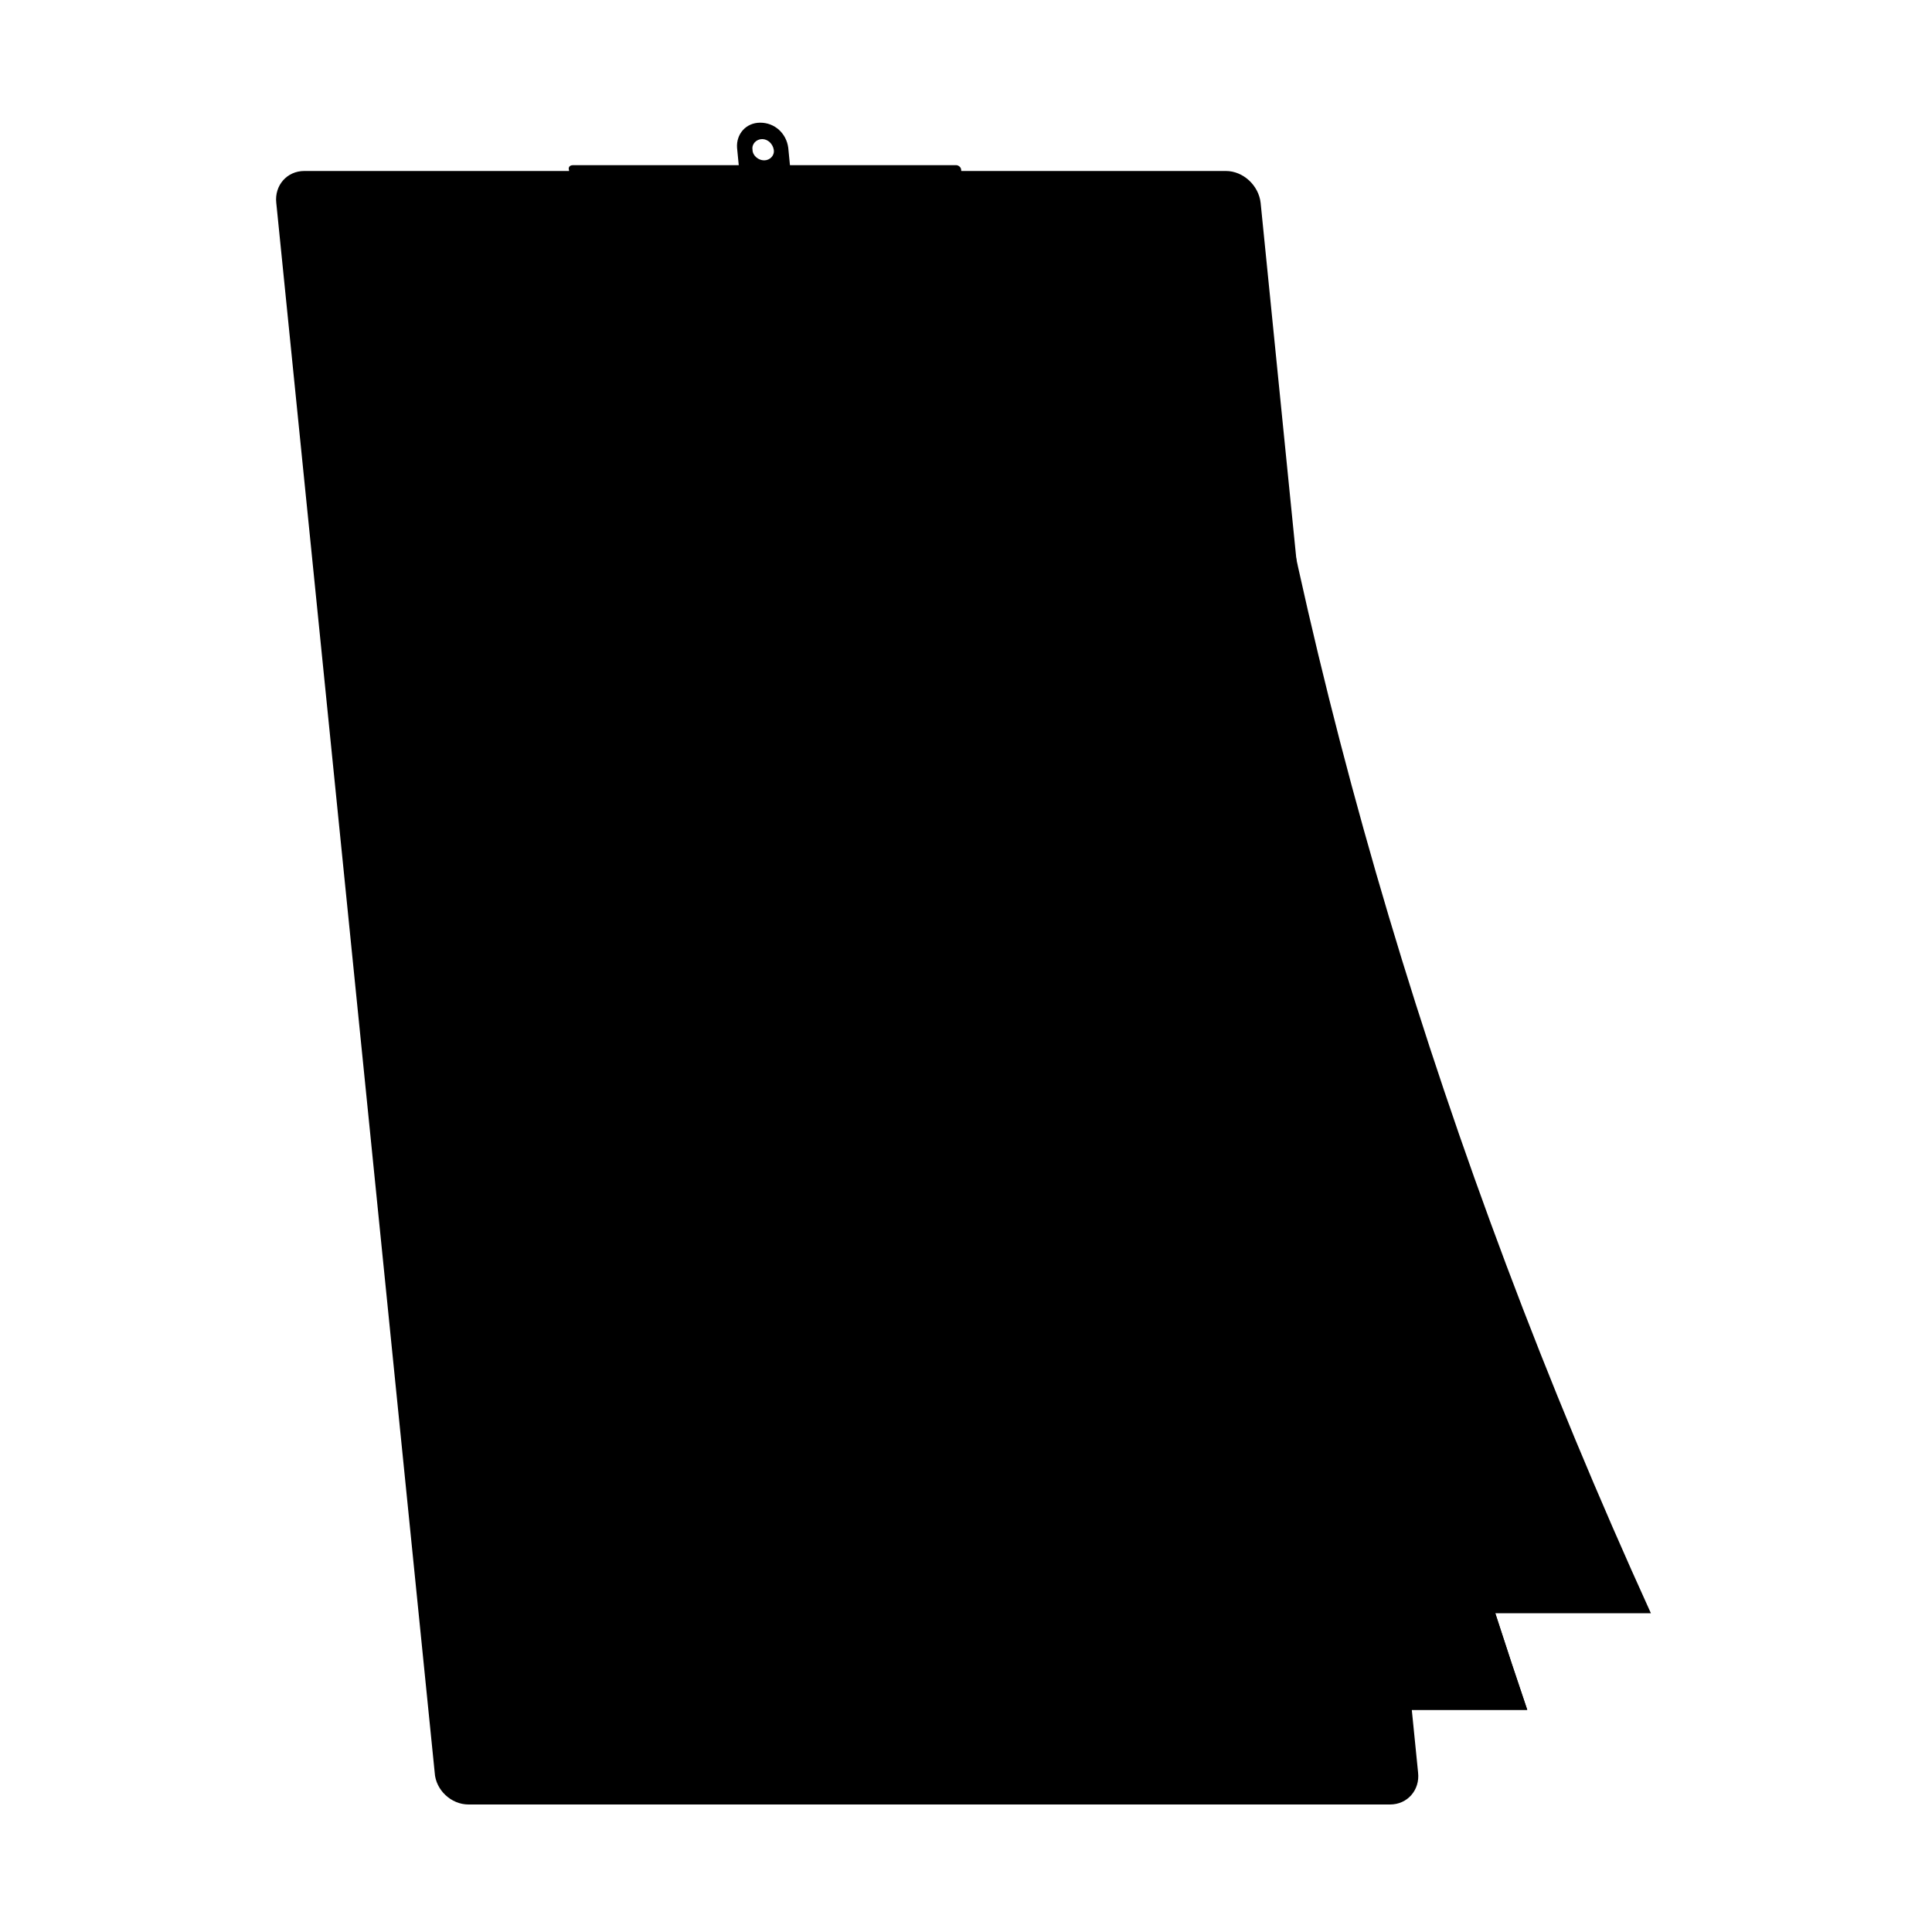 <?xml version="1.0" encoding="utf-8"?>
<!-- Generator: Adobe Illustrator 27.7.0, SVG Export Plug-In . SVG Version: 6.00 Build 0)  -->
<svg version="1.1" id="Layer_1" xmlns="http://www.w3.org/2000/svg" xmlns:xlink="http://www.w3.org/1999/xlink" x="0px" y="0px"
	 viewBox="0 0 200 200" style="enable-background:new 0 0 200 200;" xml:space="preserve">
<style type="text/css">
	.st0{fill:#525252;}
	.st1{fill:#273339;}
	.st2{fill:none;stroke:#FFFFFF;stroke-width:2;stroke-linecap:round;stroke-linejoin:round;stroke-miterlimit:10;}
	.st3{fill:#5274B9;}
	.st4{fill:#FFFFFF;}
	.st5{fill:#010101;}
	.st6{opacity:0.2;enable-background:new    ;}
	.st7{opacity:0.1;}
	.st8{opacity:0.2;}
</style>
<g id="Sheet">
	<g>
		<path className="st0" d="M48.5,186.8h95.4c1.8,0,3.1-1.5,2.9-3.3L130.5,21c-0.2-1.8-1.8-3.3-3.6-3.3H31.5c-1.8,0-3.1,1.5-2.9,3.3
			l16.4,162.5C45.1,185.3,46.7,186.8,48.5,186.8z"/>
		<path className="st1" d="M62.8,30h35.3c1.5,0,2.5-1.2,2.4-2.6l-1-9.8c0-0.3-0.3-0.5-0.5-0.5H59.3c-0.3,0-0.5,0.2-0.4,0.5l1,9.8
			C60,28.8,61.3,30,62.8,30z"/>
		<path className="st1" d="M76.3,15.3l0.4,4.1H82l-0.4-4.1c-0.2-1.5-1.4-2.6-2.9-2.6C77.2,12.7,76.2,13.9,76.3,15.3z M77.9,15.5
			c-0.1-0.6,0.4-1.1,1-1.1c0.6,0,1.1,0.5,1.2,1.1c0.1,0.6-0.4,1.1-1,1.1S77.9,16.1,77.9,15.5z"/>
		<path className="st2" d="M62.5,20l0.7,7h14.3c-0.1-1.4,1-2.5,2.4-2.5s2.7,1.1,2.9,2.5H97l-0.7-7H62.5z"/>
		<path className="st3" d="M65.2,20c-0.1-0.6-0.5-0.8-0.5-0.8h29.5c0,0,0.4,0.2,0.5,0.8c0.1,0.6-0.3,0.8-0.3,0.8H64.9
			C64.9,20.8,65.2,20.6,65.2,20z"/>
		<g>
			<g>
				<polygon className="st4" points="48.1,181.8 142.8,181.8 126.7,22.7 32.1,22.7 				"/>
			</g>
			<g>
				<path className="st1" d="M39.6,39.4h82.9c0.2,0,0.3-0.1,0.3-0.3c0-0.2-0.1-0.3-0.3-0.3H39.6c-0.2,0-0.3,0.1-0.3,0.3
					C39.3,39.3,39.5,39.4,39.6,39.4z"/>
			</g>
			<g>
				<g>
					<g>
						<path className="st3" d="M111.7,31.9c0.2,2.5,2.4,4.5,4.9,4.5s4.3-2,4-4.5c-0.2-2.5-2.4-4.5-4.9-4.5
							C113.3,27.4,111.5,29.5,111.7,31.9z"/>
					</g>
					<g>
						<path className="st1" d="M118.8,31.3c0,0,2.4,3.2,1.7,4.1s-7.4-4.5-9-6.4c-1.6-1.9,0.3-1.1,0.3-1.1s-0.7,0.1-0.3,0.6
							c0.8,1.2,7.1,5.4,7.8,5.2C119.8,33.5,118.8,31.3,118.8,31.3z"/>
					</g>
				</g>
				<g>
					<g>
						<path className="st1" d="M39.8,30.4h8.5c0.3,0,0.6-0.2,0.6-0.6s-0.2-0.6-0.6-0.6h-8.5c-0.3,0-0.6,0.2-0.6,0.6
							C39.2,30.1,39.5,30.4,39.8,30.4z"/>
					</g>
					<g>
						<path className="st1" d="M40,33h5.5c0.3,0,0.6-0.2,0.6-0.6s-0.2-0.6-0.6-0.6H40c-0.3,0-0.6,0.2-0.6,0.6S39.7,33,40,33z"/>
					</g>
					<g>
						<path className="st1" d="M40.3,35.7h14.4c0.3,0,0.6-0.2,0.6-0.6s-0.2-0.6-0.6-0.6H40.3c-0.3,0-0.6,0.2-0.6,0.6S40,35.7,40.3,35.7z
							"/>
					</g>
				</g>
			</g>
			<g>
				<path className="st5" d="M98.8,48.7c-0.8,0-1.5-0.3-2-0.8l0.5-0.6c0.4,0.4,0.9,0.6,1.3,0.6c1,0,1.6-0.7,1.5-1.7
					c-0.1-1-0.9-1.7-1.9-1.7c-0.5,0-0.9,0.2-1.2,0.6l-0.6-0.5c0.4-0.5,1-0.8,1.8-0.8c1.5,0,2.7,1,2.8,2.4
					C101.2,47.7,100.3,48.7,98.8,48.7z"/>
				<path className="st5" d="M93.9,48.7c-1.5,0-2.7-1-2.8-2.4c-0.2-1.4,0.9-2.4,2.3-2.4s2.7,1,2.8,2.4C96.4,47.7,95.4,48.7,93.9,48.7z
					 M93.9,48c1,0,1.6-0.7,1.5-1.7c-0.1-1-0.9-1.7-1.8-1.7c-1,0-1.6,0.7-1.5,1.7C92.1,47.2,92.9,48,93.9,48z"/>
				<path className="st5" d="M86.6,43.9l0.3,3.2l2.3-3.2H90l0.5,4.8h-0.9l-0.3-3.2l-2.3,3.2h-0.7l-0.5-4.8H86.6z"/>
				<path className="st5" d="M83.9,48.6H83l-0.4-4H81L81,43.9h4l0.1,0.7h-1.6L83.9,48.6z"/>
				<path className="st5" d="M76.7,48.6l1-1.6c-0.7-0.2-1.1-0.8-1.2-1.5c-0.1-1.1,0.6-1.7,1.9-1.7h2l0.5,4.8h-0.9l-0.1-1.4h-1.1
					c-0.1,0-0.1,0-0.2,0l-0.9,1.4H76.7z M77.4,45.6c0.1,0.6,0.5,1,1.2,1h1l-0.2-1.9h-1C77.7,44.6,77.4,44.9,77.4,45.6z"/>
				<path className="st5" d="M72.3,48.6h-0.9l1.6-4.8h0.9l2.6,4.8h-0.9L75,47.6h-2.4L72.3,48.6z M74.6,46.8l-1.1-2.1l-0.7,2.1H74.6z"/>
				<path className="st5" d="M68.6,48.7c-0.8,0-1.5-0.3-2-0.8l0.5-0.6c0.4,0.4,0.9,0.6,1.3,0.6c1,0,1.6-0.7,1.5-1.7
					c-0.1-1-0.9-1.7-1.9-1.7c-0.5,0-0.9,0.2-1.2,0.6l-0.6-0.5c0.4-0.5,1-0.8,1.8-0.8c1.5,0,2.7,1,2.8,2.4
					C71.1,47.7,70.1,48.7,68.6,48.7z"/>
				<path className="st5" d="M64.9,48.6H64l-0.4-4H62L62,43.9h4l0.1,0.7h-1.5L64.9,48.6z"/>
			</g>
			<g>
				<g>
					<path className="st1" d="M103.8,55.3h19.3c0.3,0,0.6-0.2,0.6-0.6s-0.2-0.6-0.6-0.6h-19.3c-0.3,0-0.6,0.2-0.6,0.6
						S103.6,55.3,103.8,55.3z"/>
				</g>
				<g>
					<path className="st1" d="M113.8,58.4h9.6c0.3,0,0.6-0.2,0.6-0.6s-0.2-0.6-0.6-0.6h-9.6c-0.3,0-0.6,0.2-0.6,0.6
						S113.5,58.4,113.8,58.4z"/>
				</g>
				<g>
					<path className="st1" d="M44.7,74.4h80.3c0.3,0,0.6-0.2,0.6-0.6s-0.2-0.6-0.6-0.6H44.7c-0.3,0-0.6,0.2-0.6,0.6S44.4,74.4,44.7,74.4
						z"/>
				</g>
				<g>
					<path className="st1" d="M45.1,77.9h80.3c0.3,0,0.6-0.2,0.6-0.6c0-0.3-0.2-0.6-0.6-0.6H45.1c-0.3,0-0.6,0.2-0.6,0.6
						C44.5,77.7,44.8,77.9,45.1,77.9z"/>
				</g>
				<g>
					<path className="st1" d="M45.4,81.4h80.3c0.3,0,0.6-0.2,0.6-0.6c0-0.3-0.2-0.6-0.6-0.6H45.4c-0.3,0-0.6,0.2-0.6,0.6
						C44.9,81.1,45.1,81.4,45.4,81.4z"/>
				</g>
				<g>
					<path className="st1" d="M45.8,84.9h80.3c0.3,0,0.6-0.2,0.6-0.6c0-0.3-0.2-0.6-0.6-0.6H45.8c-0.3,0-0.6,0.2-0.6,0.6
						C45.2,84.7,45.5,84.9,45.8,84.9z"/>
				</g>
				<g>
					<path className="st1" d="M46.2,88.4h80.3c0.3,0,0.6-0.2,0.6-0.6c0-0.3-0.2-0.6-0.6-0.6H46.2c-0.3,0-0.6,0.2-0.6,0.6
						C45.6,88.2,45.8,88.4,46.2,88.4z"/>
				</g>
				<g>
					<path className="st1" d="M46.5,91.9h80.3c0.3,0,0.6-0.2,0.6-0.6s-0.2-0.6-0.6-0.6H46.5c-0.3,0-0.6,0.2-0.6,0.6
						C45.9,91.6,46.2,91.9,46.5,91.9z"/>
				</g>
				<g>
					<path className="st1" d="M46.8,95.4h80.3c0.3,0,0.6-0.2,0.6-0.6c0-0.3-0.2-0.6-0.6-0.6H46.8c-0.3,0-0.6,0.2-0.6,0.6
						C46.3,95.2,46.6,95.4,46.8,95.4z"/>
				</g>
				<g>
					<path className="st1" d="M47.2,98.9h80.3c0.3,0,0.6-0.2,0.6-0.6s-0.2-0.6-0.6-0.6H47.2c-0.3,0-0.6,0.2-0.6,0.6
						C46.6,98.6,46.9,98.9,47.2,98.9z"/>
				</g>
				<g>
					<path className="st1" d="M87.3,102.4h40.6c0.3,0,0.6-0.2,0.6-0.6c0-0.3-0.2-0.6-0.6-0.6H87.3c-0.3,0-0.6,0.2-0.6,0.6
						C86.7,102.2,86.9,102.4,87.3,102.4z"/>
				</g>
				<g>
					<path className="st1" d="M42.2,55.3H56c0.3,0,0.6-0.2,0.6-0.6s-0.2-0.6-0.6-0.6H42.2c-0.3,0-0.6,0.2-0.6,0.6S41.9,55.3,42.2,55.3z"
						/>
				</g>
				<g>
					<path className="st1" d="M48,107.1h71.8c0.3,0,0.6-0.2,0.6-0.6c0-0.3-0.2-0.6-0.6-0.6H48c-0.3,0-0.6,0.2-0.6,0.6
						C47.4,106.9,47.7,107.1,48,107.1z"/>
				</g>
				<g>
					<path className="st1" d="M48.4,110.6h80.3c0.3,0,0.6-0.2,0.6-0.6c0-0.3-0.2-0.6-0.6-0.6H48.4c-0.3,0-0.6,0.2-0.6,0.6
						C47.8,110.4,48.1,110.6,48.4,110.6z"/>
				</g>
				<g>
					<path className="st1" d="M48.7,114.1H129c0.3,0,0.6-0.2,0.6-0.6c0-0.3-0.2-0.6-0.6-0.6H48.7c-0.3,0-0.6,0.2-0.6,0.6
						C48.1,113.9,48.4,114.1,48.7,114.1z"/>
				</g>
				<g>
					<path className="st1" d="M49.1,117.6h80.3c0.3,0,0.6-0.2,0.6-0.6c0-0.3-0.2-0.6-0.6-0.6H49.1c-0.3,0-0.6,0.2-0.6,0.6
						C48.5,117.4,48.8,117.6,49.1,117.6z"/>
				</g>
				<g>
					<path className="st1" d="M49.4,121.1h80.3c0.3,0,0.6-0.2,0.6-0.6s-0.2-0.6-0.6-0.6H49.4c-0.3,0-0.6,0.2-0.6,0.6
						C48.9,120.9,49.1,121.1,49.4,121.1z"/>
				</g>
				<g>
					<path className="st1" d="M100.8,124.6h29.3c0.3,0,0.6-0.2,0.6-0.6c0-0.3-0.2-0.6-0.6-0.6h-29.3c-0.3,0-0.6,0.2-0.6,0.6
						C100.3,124.4,100.5,124.6,100.8,124.6z"/>
				</g>
			</g>
			<g className="st6">
				<polygon className="st5" points="48.1,181.8 142.8,181.8 126.7,22.7 32.1,22.7 				"/>
			</g>
		</g>
		<g>
			<g>
				<path className="st4" d="M63.5,177c31.5,0,63.1,0,94.6,0c-17.4-51.2-27.9-103.1-30.2-154.3c-31.5,0-63.1,0-94.6,0
					C35.6,73.8,46.1,125.8,63.5,177z"/>
			</g>
			<g>
				<path className="st1" d="M40.7,38.9c27.6,0,55.3,0,82.9,0c0.2,0,0.3-0.1,0.3-0.3s-0.1-0.3-0.3-0.3c-27.6,0-55.3,0-82.9,0
					c-0.2,0-0.3,0.1-0.3,0.3C40.4,38.8,40.5,38.9,40.7,38.9z"/>
			</g>
			<g>
				<g>
					<g>
						<path className="st3" d="M113,31.6c0.2,2.4,2.3,4.4,4.8,4.4c2.5,0,4.4-1.9,4.2-4.4c-0.2-2.4-2.3-4.4-4.8-4.4
							C114.8,27.3,112.9,29.2,113,31.6z"/>
					</g>
					<g>
						<path className="st1" d="M120.1,30.9c0,0,2.3,3.1,1.5,4c-0.7,1-7.3-4.3-8.8-6.1c-1.5-1.8,0.3-1.1,0.3-1.1s-0.7,0.1-0.3,0.6
							c0.7,1.1,6.9,5.2,7.6,5C121,33.1,120.1,30.9,120.1,30.9z"/>
					</g>
				</g>
				<g>
					<g>
						<path className="st1" d="M41.1,30.1c2.8,0,5.7,0,8.5,0c0.3,0,0.6-0.2,0.6-0.6c0-0.3-0.2-0.6-0.6-0.6c-2.8,0-5.7,0-8.5,0
							c-0.3,0-0.6,0.2-0.6,0.6S40.8,30.1,41.1,30.1z"/>
					</g>
					<g>
						<path className="st1" d="M41.3,32.7c1.8,0,3.7,0,5.5,0c0.3,0,0.6-0.2,0.6-0.6c0-0.3-0.2-0.6-0.6-0.6c-1.8,0-3.7,0-5.5,0
							c-0.3,0-0.6,0.2-0.6,0.6S40.9,32.7,41.3,32.7z"/>
					</g>
					<g>
						<path className="st1" d="M41.4,35.2c4.8,0,9.6,0,14.4,0c0.3,0,0.6-0.2,0.6-0.6c0-0.3-0.2-0.6-0.6-0.6c-4.8,0-9.6,0-14.4,0
							c-0.3,0-0.6,0.2-0.6,0.6C40.9,35,41.1,35.2,41.4,35.2z"/>
					</g>
				</g>
			</g>
			<g>
				<path className="st5" d="M99.7,47.8c-0.8,0-1.5-0.3-2-0.8c0.2-0.2,0.3-0.3,0.5-0.5c0.4,0.4,0.9,0.6,1.3,0.6c1,0,1.6-0.7,1.5-1.6
					c-0.1-1-0.9-1.6-1.8-1.6c-0.5,0-0.9,0.2-1.2,0.6c-0.2-0.2-0.4-0.3-0.6-0.5c0.4-0.5,1-0.8,1.8-0.8c1.5,0,2.6,1,2.8,2.4
					C102.1,46.9,101.1,47.8,99.7,47.8z"/>
				<path className="st5" d="M94.8,47.8c-1.5,0-2.7-1-2.8-2.4c-0.1-1.4,0.9-2.4,2.4-2.4c1.5,0,2.7,1,2.8,2.4
					C97.3,46.8,96.2,47.8,94.8,47.8z M94.7,47.1c1,0,1.6-0.7,1.5-1.6c-0.1-1-0.9-1.6-1.8-1.6s-1.6,0.7-1.5,1.6
					C93,46.4,93.8,47.1,94.7,47.1z"/>
				<path className="st5" d="M87.5,43.2c0.1,1,0.2,2.1,0.3,3.1c0.8-1,1.6-2.1,2.3-3.1c0.2,0,0.5,0,0.7,0c0.1,1.5,0.3,3.1,0.4,4.6
					c-0.3,0-0.6,0-0.9,0c-0.1-1-0.2-2.1-0.3-3.1c-0.8,1-1.6,2.1-2.3,3.1c-0.2,0-0.5,0-0.7,0c-0.2-1.5-0.3-3.1-0.4-4.6
					C86.9,43.2,87.2,43.2,87.5,43.2z"/>
				<path className="st5" d="M84.8,47.8c-0.3,0-0.6,0-0.9,0c-0.1-1.3-0.2-2.6-0.3-3.9c-0.5,0-1.1,0-1.6,0c0-0.2-0.1-0.5-0.1-0.7
					c1.4,0,2.7,0,4,0c0,0.2,0.1,0.5,0.1,0.7c-0.5,0-1.1,0-1.6,0C84.6,45.2,84.7,46.5,84.8,47.8z"/>
				<path className="st5" d="M77.6,47.8c0.3-0.5,0.6-1,1-1.5c-0.7-0.2-1.1-0.7-1.1-1.5c-0.1-1,0.6-1.6,1.9-1.6c0.7,0,1.3,0,2,0
					c0.1,1.5,0.3,3.1,0.4,4.6c-0.3,0-0.6,0-0.9,0c-0.1-0.5-0.1-0.9-0.1-1.4c-0.3,0-0.7,0-1.1,0c-0.1,0-0.1,0-0.2,0
					c-0.3,0.5-0.6,0.9-0.9,1.4C78.2,47.8,77.9,47.8,77.6,47.8z M78.3,44.8c0.1,0.6,0.5,0.9,1.2,0.9c0.3,0,0.7,0,1,0
					c-0.1-0.6-0.1-1.2-0.2-1.8c-0.3,0-0.7,0-1,0C78.6,43.9,78.3,44.2,78.3,44.8z"/>
				<path className="st5" d="M73.1,47.8c-0.3,0-0.6,0-0.9,0c0.6-1.5,1.1-3.1,1.8-4.6c0.3,0,0.6,0,0.9,0c0.9,1.5,1.7,3.1,2.6,4.6
					c-0.3,0-0.6,0-0.9,0c-0.2-0.3-0.4-0.7-0.6-1.1c-0.8,0-1.6,0-2.4,0C73.4,47.1,73.2,47.4,73.1,47.8z M75.5,46
					c-0.3-0.7-0.7-1.4-1.1-2c-0.2,0.7-0.5,1.4-0.7,2C74.3,46,74.9,46,75.5,46z"/>
				<path className="st5" d="M69.5,47.8c-0.8,0-1.5-0.3-2-0.8c0.2-0.2,0.3-0.3,0.5-0.5c0.4,0.4,0.9,0.6,1.3,0.6c1,0,1.6-0.7,1.5-1.6
					c-0.1-1-0.9-1.6-1.8-1.6c-0.5,0-0.9,0.2-1.2,0.6c-0.2-0.2-0.4-0.3-0.6-0.5c0.4-0.5,1-0.8,1.8-0.8c1.5,0,2.6,1,2.8,2.4
					C71.9,46.9,70.9,47.8,69.5,47.8z"/>
				<path className="st5" d="M65.8,47.8c-0.3,0-0.6,0-0.9,0c-0.1-1.3-0.2-2.6-0.3-3.9c-0.5,0-1.1,0-1.6,0c0-0.2-0.1-0.5-0.1-0.7
					c1.4,0,2.7,0,4,0c0,0.2,0.1,0.5,0.1,0.7c-0.5,0-1.1,0-1.6,0C65.6,45.2,65.7,46.5,65.8,47.8z"/>
			</g>
			<g>
				<g>
					<path className="st1" d="M104.7,54.3c6.4,0,12.8,0,19.3,0c0.3,0,0.6-0.2,0.6-0.6c0-0.3-0.2-0.6-0.6-0.6c-6.4,0-12.8,0-19.3,0
						c-0.3,0-0.6,0.2-0.6,0.6S104.4,54.3,104.7,54.3z"/>
				</g>
				<g>
					<path className="st1" d="M114.6,57.3c3.2,0,6.4,0,9.6,0c0.3,0,0.6-0.2,0.6-0.6c0-0.3-0.3-0.6-0.6-0.6c-3.2,0-6.4,0-9.6,0
						c-0.3,0-0.6,0.2-0.6,0.6S114.3,57.3,114.6,57.3z"/>
				</g>
				<g>
					<path className="st1" d="M45.9,72.8c26.8,0,53.6,0,80.3,0c0.3,0,0.6-0.2,0.6-0.6c0-0.3-0.3-0.6-0.6-0.6c-26.8,0-53.6,0-80.3,0
						c-0.3,0-0.6,0.2-0.6,0.6C45.3,72.6,45.6,72.8,45.9,72.8z"/>
				</g>
				<g>
					<path className="st1" d="M46.4,76.2c26.8,0,53.6,0,80.3,0c0.3,0,0.6-0.2,0.6-0.6c0-0.3-0.3-0.6-0.6-0.6c-26.8,0-53.6,0-80.3,0
						c-0.3,0-0.6,0.2-0.6,0.6C45.8,75.9,46.1,76.2,46.4,76.2z"/>
				</g>
				<g>
					<path className="st1" d="M46.9,79.6c26.8,0,53.6,0,80.3,0c0.3,0,0.6-0.2,0.6-0.6c0-0.3-0.3-0.6-0.6-0.6c-26.8,0-53.6,0-80.3,0
						c-0.3,0-0.6,0.2-0.6,0.6C46.3,79.3,46.6,79.6,46.9,79.6z"/>
				</g>
				<g>
					<path className="st1" d="M47.5,83c26.8,0,53.6,0,80.3,0c0.3,0,0.6-0.2,0.5-0.6c0-0.3-0.3-0.6-0.6-0.6c-26.8,0-53.6,0-80.3,0
						c-0.3,0-0.6,0.2-0.5,0.6C46.8,82.7,47.1,83,47.5,83z"/>
				</g>
				<g>
					<path className="st1" d="M48,86.4c26.8,0,53.6,0,80.3,0c0.3,0,0.6-0.2,0.5-0.6c0-0.3-0.3-0.6-0.6-0.6c-26.8,0-53.6,0-80.3,0
						c-0.3,0-0.6,0.2-0.5,0.6C47.4,86.1,47.7,86.4,48,86.4z"/>
				</g>
				<g>
					<path className="st1" d="M48.6,89.8c26.8,0,53.6,0,80.3,0c0.3,0,0.6-0.2,0.5-0.6c0-0.3-0.3-0.6-0.6-0.6c-26.8,0-53.6,0-80.3,0
						c-0.3,0-0.6,0.2-0.5,0.6C48,89.5,48.3,89.8,48.6,89.8z"/>
				</g>
				<g>
					<path className="st1" d="M49.2,93.2c26.8,0,53.6,0,80.3,0c0.3,0,0.6-0.2,0.5-0.6c0-0.3-0.3-0.6-0.6-0.6c-26.8,0-53.6,0-80.3,0
						c-0.3,0-0.6,0.2-0.5,0.6C48.6,92.9,48.9,93.2,49.2,93.2z"/>
				</g>
				<g>
					<path className="st1" d="M49.8,96.6c26.8,0,53.6,0,80.3,0c0.3,0,0.6-0.2,0.5-0.6c0-0.3-0.3-0.6-0.6-0.6c-26.8,0-53.6,0-80.3,0
						c-0.3,0-0.6,0.2-0.5,0.6C49.2,96.3,49.5,96.6,49.8,96.6z"/>
				</g>
				<g>
					<path className="st1" d="M90.1,100c13.6,0,27.1,0,40.6,0c0.3,0,0.6-0.2,0.5-0.6c0-0.3-0.3-0.6-0.6-0.6c-13.6,0-27.1,0-40.6,0
						c-0.3,0-0.6,0.2-0.5,0.6C89.6,99.7,89.8,100,90.1,100z"/>
				</g>
				<g>
					<path className="st1" d="M43,54.3c4.6,0,9.2,0,13.8,0c0.3,0,0.6-0.2,0.6-0.6c0-0.3-0.2-0.6-0.6-0.6c-4.6,0-9.2,0-13.8,0
						c-0.3,0-0.6,0.2-0.6,0.6S42.7,54.3,43,54.3z"/>
				</g>
				<g>
					<path className="st1" d="M51.3,104.6c23.9,0,47.8,0,71.8,0c0.3,0,0.6-0.2,0.5-0.6c-0.1-0.3-0.3-0.6-0.6-0.6c-23.9,0-47.8,0-71.8,0
						c-0.3,0-0.6,0.2-0.5,0.6C50.7,104.3,51,104.6,51.3,104.6z"/>
				</g>
				<g>
					<path className="st1" d="M52.1,108c26.8,0,53.6,0,80.3,0c0.3,0,0.6-0.2,0.5-0.6c-0.1-0.3-0.3-0.6-0.6-0.6c-26.8,0-53.6,0-80.3,0
						c-0.3,0-0.6,0.2-0.5,0.6C51.4,107.7,51.7,108,52.1,108z"/>
				</g>
				<g>
					<path className="st1" d="M52.7,111.4c26.8,0,53.6,0,80.3,0c0.3,0,0.6-0.2,0.5-0.6c-0.1-0.3-0.3-0.6-0.6-0.6c-26.8,0-53.6,0-80.3,0
						c-0.3,0-0.6,0.2-0.5,0.6C52.2,111.2,52.5,111.4,52.7,111.4z"/>
				</g>
				<g>
					<path className="st1" d="M53.5,114.8c26.8,0,53.6,0,80.3,0c0.3,0,0.5-0.2,0.5-0.6c-0.1-0.3-0.3-0.6-0.6-0.6c-26.8,0-53.6,0-80.3,0
						c-0.3,0-0.5,0.2-0.5,0.6C52.9,114.6,53.2,114.8,53.5,114.8z"/>
				</g>
				<g>
					<path className="st1" d="M54.3,118.2c26.8,0,53.6,0,80.3,0c0.3,0,0.5-0.2,0.5-0.6c-0.1-0.3-0.3-0.6-0.6-0.6c-26.8,0-53.6,0-80.3,0
						c-0.3,0-0.5,0.2-0.5,0.6C53.6,118,53.9,118.2,54.3,118.2z"/>
				</g>
				<g>
					<path className="st1" d="M106.1,121.6c9.8,0,19.5,0,29.3,0c0.3,0,0.5-0.2,0.5-0.6c-0.1-0.3-0.3-0.6-0.6-0.6c-9.8,0-19.5,0-29.3,0
						c-0.3,0-0.5,0.2-0.5,0.6C105.5,121.3,105.8,121.6,106.1,121.6z"/>
				</g>
			</g>
			<g className="st7">
				<path className="st5" d="M63.5,177c31.5,0,63.1,0,94.6,0c-17.4-51.2-27.9-103.1-30.2-154.3c-31.5,0-63.1,0-94.6,0
					C35.6,73.8,46.1,125.8,63.5,177z"/>
			</g>
		</g>
		<g>
			<g>
				<path className="st4" d="M76.3,167c31.5,0,63.1,0,94.6,0c-21.8-47.9-36.2-96.4-43.1-144.3c-31.5,0-63.1,0-94.6,0
					C40.1,70.5,54.5,119.1,76.3,167z"/>
			</g>
			<g>
				<path className="st1" d="M41.5,37.9c27.6,0,55.3,0,82.9,0c0.2,0,0.3-0.1,0.3-0.3s-0.2-0.3-0.3-0.3c-27.6,0-55.3,0-82.9,0
					c-0.2,0-0.3,0.1-0.3,0.3C41.2,37.7,41.3,37.9,41.5,37.9z"/>
			</g>
			<g>
				<g>
					<g>
						<path className="st1" d="M41.2,29.7c2.8,0,5.7,0,8.5,0c0.3,0,0.6-0.2,0.6-0.5c0-0.3-0.3-0.5-0.6-0.5c-2.8,0-5.7,0-8.5,0
							c-0.3,0-0.6,0.2-0.6,0.5C40.6,29.5,40.9,29.7,41.2,29.7z"/>
					</g>
					<g>
						<path className="st1" d="M41.6,32.1c1.8,0,3.7,0,5.5,0c0.3,0,0.6-0.2,0.6-0.5c0-0.3-0.3-0.5-0.6-0.5c-1.8,0-3.7,0-5.5,0
							c-0.3,0-0.6,0.2-0.6,0.5C41,31.8,41.2,32.1,41.6,32.1z"/>
					</g>
					<g>
						<path className="st1" d="M42,34.5c4.8,0,9.6,0,14.4,0c0.3,0,0.6-0.2,0.5-0.5c0-0.3-0.3-0.5-0.6-0.5c-4.8,0-9.6,0-14.4,0
							c-0.3,0-0.6,0.2-0.6,0.5C41.4,34.2,41.6,34.5,42,34.5z"/>
					</g>
				</g>
			</g>
			<g>
				<g>
					<path className="st1" d="M131.5,159c9.7,0,19.3,0,29,0c0.3,0,0.5-0.2,0.4-0.5c-0.1-0.3-0.4-0.5-0.7-0.5c-9.7,0-19.3,0-29,0
						c-0.3,0-0.5,0.2-0.4,0.5C130.9,158.7,131.2,159,131.5,159z"/>
				</g>
				<g>
					<path className="st1" d="M79.4,159c11.2,0,22.4,0,33.5,0c0.3,0,0.5-0.2,0.4-0.5c-0.1-0.3-0.4-0.5-0.7-0.5c-11.2,0-22.4,0-33.5,0
						c-0.3,0-0.5,0.2-0.4,0.5C78.8,158.7,79.1,159,79.4,159z"/>
				</g>
				<g>
					<path className="st1" d="M126.3,129.2c5.1,0,10.3,0,15.4,0c0.3,0,0.5-0.2,0.5-0.5s-0.4-0.5-0.7-0.5c-5.1,0-10.3,0-15.4,0
						c-0.3,0-0.5,0.2-0.5,0.5C125.7,129,126,129.2,126.3,129.2z"/>
				</g>
				<g>
					<path className="st1" d="M72.9,129.2c7.5,0,14.9,0,22.4,0c0.3,0,0.5-0.2,0.5-0.5c-0.1-0.3-0.4-0.5-0.7-0.5c-7.5,0-14.9,0-22.4,0
						c-0.3,0-0.5,0.2-0.5,0.5C72.3,129,72.6,129.2,72.9,129.2z"/>
				</g>
			</g>
			<g>
				<path className="st1" d="M90.5,150.9c-0.1,0.4-0.5,0.7-1.1,0.8c-3.7,0.6-12-4.5-12.3-4.7c-0.2-0.1-0.2-0.2-0.1-0.3
					c0.1-0.1,0.2-0.1,0.4,0c0.1,0.1,8.3,5.2,11.8,4.6c0.5-0.1,0.7-0.3,0.9-0.5c-1.5-0.7-3.1-1.5-4.2-2.3c-1.7-1-3.7-2.4-3.6-3.2
					c0-0.2,0.1-0.4,0.6-0.4c2.4-0.1,6.8,3.1,7.7,5.1c0.1,0.2,0.1,0.3,0.2,0.5c3.2,1.5,6.5,2.6,7.8,1.8c0.6-0.3,0.7-0.9,0.4-1.5
					c-0.1-0.2-0.2-0.5-0.4-0.7c-3.9-1.5-7.3-3.6-8.3-4.9c-0.4-0.5-0.3-0.9-0.2-1s0.4-0.4,1.1-0.2c1.9,0.5,6,3.3,7.8,5.7
					c2.5,1,5,1.7,7.1,1.8c1.2,0.1,1.3-0.4,1.3-0.6c0.1-0.8-1-2.3-2.6-4.1c-3.1-1.4-6.8-3.3-9.8-5.3c-4.1-2.8-6.6-5.3-6.1-6.2
					c0.3-0.6,1.6-0.2,3.8,1c3.1,1.6,9,6.4,12.5,10.2c3.5,1.6,6.2,2.6,6.2,2.6c0.2,0.1,0.3,0.2,0.2,0.3c0,0.1-0.2,0.2-0.3,0.1
					c-0.1,0-2.3-0.9-5.3-2.2c1.3,1.5,2.2,2.9,2.1,3.7c-0.1,0.5-0.4,1-1.8,0.9c-2-0.1-4.5-0.8-6.8-1.6c0.1,0.1,0.1,0.3,0.2,0.4
					c0.4,0.9,0.2,1.6-0.5,2c-0.3,0.2-0.8,0.3-1.4,0.3C95.6,153,93,152.1,90.5,150.9z M82.9,145.2c-0.2,0-0.2,0.1-0.2,0.1
					c0,0.2,0.9,1.1,3.3,2.6c1.1,0.7,2.6,1.5,3.9,2.2c0-0.1-0.1-0.1-0.1-0.2c-0.8-1.8-4.8-4.7-6.9-4.7
					C83,145.2,82.9,145.2,82.9,145.2z M90.2,144.3c-0.1,0.1,0,0.3,0.2,0.5c0.9,1.1,3.9,2.9,7.3,4.3c-1.8-2.1-5.3-4.4-6.9-4.8
					c-0.1,0-0.2-0.1-0.3-0.1C90.4,144.3,90.3,144.3,90.2,144.3z M89,135.5c-0.2,0.4,1.5,2.6,5.9,5.4c2.7,1.8,5.8,3.5,8.7,4.8
					c-3.5-3.5-8.6-7.7-11.5-9.2c-1.7-0.9-2.5-1.1-2.8-1.1C89.2,135.4,89.1,135.4,89,135.5z"/>
			</g>
			<g>
				<g>
					<path className="st1" d="M106.9,52.2c6.4,0,12.8,0,19.3,0c0.3,0,0.6-0.2,0.5-0.5c0-0.3-0.3-0.5-0.6-0.5c-6.4,0-12.8,0-19.3,0
						c-0.3,0-0.6,0.2-0.5,0.5S106.5,52.2,106.9,52.2z"/>
				</g>
				<g>
					<path className="st1" d="M117.1,55c3.2,0,6.4,0,9.6,0c0.3,0,0.6-0.2,0.5-0.5s-0.3-0.5-0.6-0.5c-3.2,0-6.4,0-9.6,0
						c-0.3,0-0.6,0.2-0.5,0.5S116.8,55,117.1,55z"/>
				</g>
				<g>
					<path className="st1" d="M49.7,69.6c26.8,0,53.6,0,80.3,0c0.3,0,0.5-0.2,0.5-0.5c-0.1-0.3-0.3-0.5-0.6-0.5c-26.8,0-53.6,0-80.3,0
						c-0.3,0-0.5,0.2-0.5,0.5C49.1,69.3,49.4,69.6,49.7,69.6z"/>
				</g>
				<g>
					<path className="st1" d="M50.5,72.7c26.8,0,53.6,0,80.3,0c0.3,0,0.5-0.2,0.5-0.5c-0.1-0.3-0.3-0.5-0.6-0.5c-26.8,0-53.6,0-80.3,0
						c-0.3,0-0.5,0.2-0.5,0.5C49.9,72.5,50.2,72.7,50.5,72.7z"/>
				</g>
				<g>
					<path className="st1" d="M51.3,75.9c26.8,0,53.6,0,80.3,0c0.3,0,0.5-0.2,0.5-0.5c-0.1-0.3-0.3-0.5-0.6-0.5c-26.8,0-53.6,0-80.3,0
						c-0.3,0-0.5,0.2-0.5,0.5C50.7,75.6,51,75.9,51.3,75.9z"/>
				</g>
				<g>
					<path className="st1" d="M52.1,79.1c26.8,0,53.6,0,80.3,0c0.3,0,0.5-0.2,0.5-0.5c-0.1-0.3-0.3-0.5-0.6-0.5c-26.8,0-53.6,0-80.3,0
						c-0.3,0-0.5,0.2-0.5,0.5C51.5,78.8,51.8,79.1,52.1,79.1z"/>
				</g>
				<g>
					<path className="st1" d="M53,82.3c26.8,0,53.6,0,80.3,0c0.3,0,0.5-0.2,0.5-0.5c-0.1-0.3-0.3-0.5-0.6-0.5c-26.8,0-53.6,0-80.3,0
						c-0.3,0-0.5,0.2-0.5,0.5C52.3,82,52.7,82.3,53,82.3z"/>
				</g>
				<g>
					<path className="st1" d="M53.8,85.5c26.8,0,53.6,0,80.3,0c0.3,0,0.5-0.2,0.5-0.5c-0.1-0.3-0.3-0.5-0.7-0.5c-26.8,0-53.6,0-80.3,0
						c-0.3,0-0.5,0.2-0.5,0.5C53.2,85.2,53.5,85.5,53.8,85.5z"/>
				</g>
				<g>
					<path className="st1" d="M54.7,88.6c26.8,0,53.6,0,80.3,0c0.3,0,0.5-0.2,0.5-0.5c-0.1-0.3-0.3-0.5-0.7-0.5c-26.8,0-53.6,0-80.3,0
						c-0.3,0-0.5,0.2-0.5,0.5C54.2,88.3,54.4,88.6,54.7,88.6z"/>
				</g>
				<g>
					<path className="st1" d="M55.6,91.8c26.8,0,53.6,0,80.3,0c0.3,0,0.5-0.2,0.5-0.5s-0.3-0.5-0.7-0.5c-26.8,0-53.6,0-80.3,0
						c-0.3,0-0.5,0.2-0.5,0.5C55.1,91.6,55.3,91.8,55.6,91.8z"/>
				</g>
				<g>
					<path className="st1" d="M96.3,95c13.6,0,27.1,0,40.6,0c0.3,0,0.5-0.2,0.5-0.5S137,94,136.7,94c-13.6,0-27.1,0-40.6,0
						c-0.3,0-0.5,0.2-0.5,0.5C95.7,94.8,96,95,96.3,95z"/>
				</g>
				<g>
					<path className="st1" d="M45.2,52.2c4.6,0,9.2,0,13.8,0c0.3,0,0.6-0.2,0.5-0.5c0-0.3-0.3-0.5-0.6-0.5c-4.6,0-9.2,0-13.8,0
						c-0.3,0-0.6,0.2-0.5,0.5S44.9,52.2,45.2,52.2z"/>
				</g>
				<g>
					<path className="st1" d="M57.8,99.3c23.9,0,47.8,0,71.8,0c0.3,0,0.5-0.2,0.5-0.5c-0.1-0.3-0.3-0.5-0.7-0.5c-23.9,0-47.8,0-71.8,0
						c-0.3,0-0.5,0.2-0.5,0.5C57.2,99,57.6,99.3,57.8,99.3z"/>
				</g>
				<g>
					<path className="st1" d="M58.9,102.5c26.8,0,53.6,0,80.3,0c0.3,0,0.5-0.2,0.5-0.5c-0.1-0.3-0.3-0.5-0.7-0.5c-26.8,0-53.6,0-80.3,0
						c-0.3,0-0.5,0.2-0.5,0.5C58.3,102.2,58.6,102.5,58.9,102.5z"/>
				</g>
				<g>
					<path className="st1" d="M59.9,105.6c26.8,0,53.6,0,80.3,0c0.3,0,0.5-0.2,0.5-0.5s-0.3-0.5-0.7-0.5c-26.8,0-53.6,0-80.3,0
						c-0.3,0-0.5,0.2-0.5,0.5S59.6,105.6,59.9,105.6z"/>
				</g>
				<g>
					<path className="st1" d="M60.9,108.8c26.8,0,53.6,0,80.3,0c0.3,0,0.5-0.2,0.5-0.5s-0.3-0.5-0.7-0.5c-26.8,0-53.6,0-80.3,0
						c-0.3,0-0.5,0.2-0.5,0.5C60.3,108.6,60.6,108.8,60.9,108.8z"/>
				</g>
				<g>
					<path className="st1" d="M62,112c26.8,0,53.6,0,80.3,0c0.3,0,0.5-0.2,0.5-0.5c-0.1-0.3-0.4-0.5-0.7-0.5c-26.8,0-53.6,0-80.3,0
						c-0.3,0-0.5,0.2-0.5,0.5C61.4,111.8,61.6,112,62,112z"/>
				</g>
				<g>
					<path className="st1" d="M114.1,115.2c9.8,0,19.5,0,29.3,0c0.3,0,0.5-0.2,0.5-0.5c-0.1-0.3-0.4-0.5-0.7-0.5c-9.8,0-19.5,0-29.3,0
						c-0.3,0-0.5,0.2-0.5,0.5C113.5,115,113.8,115.2,114.1,115.2z"/>
				</g>
			</g>
			<g className="st8">
				<g>
					<g>
						<path className="st5" d="M117.2,140.7c-0.3-0.2-1-0.8-1.5-1.1c-0.2-0.2-0.5-0.2-0.5-0.1c-0.2,0.3-0.5,0.6-0.7,0.9
							c0,0,0.8,0.9,1.1,1.2c2.6,3.1,4.2,6.1,4,6.6c-2.7-0.3-20.1-8.8-27.9-13.8c1.8-3.6,5.8-5.9,11.5-5.6c8,0.3,16.6,6,20.3,13
							c1.3,2.5,1.9,4.9,1.8,7.1C122.3,145.3,118.6,141.8,117.2,140.7z"/>
					</g>
					<g>
						<path className="st5" d="M122.3,155.2c-1.9,1.8-4.8,2.8-8.3,2.8c-8.9,0-19.1-6.5-22.3-14.6c-0.9-2.2-1.2-4.3-1-6.2
							C98.7,142.9,114.3,152.2,122.3,155.2z"/>
					</g>
				</g>
				<g>
					<path className="st5" d="M116.4,141.2c-0.1,0,11.7,10.4,10.2,13.5C125,157.9,95.3,140.1,88,134c-7.4-6.1,0.1-3.6,0-3.6
						c0,0-2.5,0.1-0.6,2c3.7,3.9,30.7,17.5,32.8,16.8C122.3,148.5,116.4,141.2,116.4,141.2z"/>
				</g>
			</g>
			<g>
				<path className="st3" d="M151.8,154c-4.2-0.1-8.7-1.8-12.6-3.9c0.3,0.9,0.2,1.6-0.4,2c-2.3,1.9-10-4.1-10.3-4.4
					c-0.1-0.1-0.2-0.3-0.1-0.3c0.1-0.1,0.3-0.1,0.4,0c2.1,1.6,7.9,5.6,9.5,4.3c0.5-0.3,0.5-0.9,0.3-1.6c-0.1-0.1-0.1-0.3-0.2-0.4
					c-4.8-2.6-8.6-5.7-9.3-6.9c-0.2-0.3-0.2-0.6-0.1-0.7c0.2-0.2,0.6-0.1,1.4,0.3c3.7,1.8,7.3,4.8,8.5,7.1c3.9,2.1,8.4,3.9,12.7,4
					c3.4,0.1,5.1-0.8,5-2.6c-0.1-3.9-7.9-10.7-16.1-14c-4.3-1.7-7.8-1.9-8.7-0.4c-0.7,1.2,0.3,3.2,2.8,5.6c6.1,5.5,10,5.7,11.4,5
					c0.2-0.1,0.4-0.3,0.5-0.5c-2.3-1.1-3.6-2.2-3.6-2.9c0-0.4,0.3-0.6,0.9-0.6c1-0.1,2.4,0.6,3.2,1.8c0.4,0.6,0.5,1.1,0.4,1.6
					c0.5,0.2,1,0.5,1.6,0.7c0.2,0.1,0.3,0.2,0.2,0.3s-0.2,0.2-0.3,0.1c-0.6-0.2-1.1-0.5-1.7-0.7c-0.2,0.2-0.4,0.5-0.7,0.6
					c-2,1.1-6.6-0.1-12.2-5.2c-2.8-2.6-3.9-4.8-3-6.2c1.1-1.6,4.8-1.5,9.4,0.3c8.4,3.3,16.5,10.4,16.6,14.5c0.1,1.4-0.8,3-5,3
					C152.2,154,152.1,154,151.8,154z M131.3,144.3c1.5,1.3,3.9,3.1,6.8,4.7c-1.4-2.1-4.5-4.7-7.8-6.2c-0.4-0.2-0.6-0.2-0.7-0.3
					C129.7,142.7,130.1,143.3,131.3,144.3z M144.1,143.5c-0.1,0-0.5,0.1-0.4,0.2c0,0.3,0.7,1.1,3.2,2.3c0.1-0.3,0-0.8-0.3-1.2
					c-0.6-1-1.8-1.4-2.4-1.4C144.2,143.5,144.2,143.5,144.1,143.5z"/>
			</g>
		</g>
		<g>
			<g>
				<path className="st5" d="M48.5,41.7c0.2-0.1,0.6-0.1,0.9-0.1c0.6,0,1,0.1,1.2,0.4c0.3,0.3,0.5,0.7,0.5,1.2c0,0.6-0.2,1.1-0.5,1.4
					c-0.3,0.3-0.8,0.5-1.4,0.5c-0.3,0-0.6,0-0.8-0.1L48.5,41.7L48.5,41.7z M49,44.6c0.1,0,0.2,0,0.3,0c0.7,0,1.2-0.5,1.2-1.3
					c0-0.7-0.4-1.2-1.1-1.2c-0.2,0-0.3,0-0.4,0.1L49,44.6L49,44.6z"/>
				<path className="st5" d="M52,44c0,0.5,0.3,0.6,0.7,0.6c0.3,0,0.5-0.1,0.6-0.1l0.1,0.5c-0.2,0.1-0.5,0.2-0.8,0.2
					c-0.7,0-1.1-0.5-1.1-1.2c0-0.7,0.4-1.4,1.1-1.4c0.7,0,1,0.7,1,1.2c0,0.1,0,0.2,0,0.3C53.5,44,52,44,52,44z M53,43.5
					c0-0.2-0.1-0.6-0.5-0.6s-0.5,0.3-0.5,0.6H53z"/>
				<path className="st5" d="M54,43.3c0-0.3,0-0.5,0-0.7h0.5v0.3l0,0c0.1-0.2,0.3-0.4,0.7-0.4c0.3,0,0.5,0.2,0.6,0.5l0,0
					c0.1-0.1,0.2-0.2,0.3-0.3c0.1-0.1,0.3-0.2,0.5-0.2c0.4,0,0.7,0.3,0.7,1.1V45h-0.6v-1.4c0-0.4-0.1-0.7-0.4-0.7
					c-0.2,0-0.3,0.2-0.4,0.3c0,0.1-0.1,0.1-0.1,0.2V45h-0.6v-1.4c0-0.3-0.1-0.6-0.4-0.6c-0.2,0-0.3,0.2-0.4,0.3c0,0.1,0,0.1,0,0.2
					v1.5h-0.6L54,43.3L54,43.3z"/>
				<path className="st5" d="M59.1,45.1l-0.1-0.3l0,0c-0.1,0.2-0.4,0.3-0.7,0.3c-0.5,0-0.7-0.3-0.7-0.7c0-0.6,0.5-1,1.3-1v-0.1
					c0-0.2-0.1-0.5-0.5-0.5c-0.2,0-0.5,0.1-0.6,0.2l-0.1-0.4c0.2-0.1,0.5-0.2,0.8-0.2c0.7,0,0.9,0.5,0.9,1v0.9c0,0.2,0,0.5,0.1,0.6
					L59.1,45.1L59.1,45.1z M59.1,43.8c-0.4,0-0.8,0.1-0.8,0.5c0,0.2,0.2,0.3,0.3,0.3c0.2,0,0.4-0.2,0.5-0.3c0-0.1,0-0.1,0-0.1V43.8z
					"/>
				<path className="st5" d="M60.9,41.8v0.7h0.6V43h-0.6v1.1c0,0.3,0.1,0.5,0.3,0.5c0.1,0,0.2,0,0.2,0V45c-0.1,0.1-0.2,0.1-0.4,0.1
					c-0.2,0-0.4-0.1-0.5-0.2c-0.1-0.2-0.2-0.4-0.2-0.7V43H60v-0.5h0.3v-0.6L60.9,41.8z"/>
				<path className="st5" d="M62.8,41.7c0.2-0.1,0.6-0.1,0.9-0.1c0.6,0,1,0.1,1.2,0.4c0.3,0.3,0.5,0.7,0.5,1.2c0,0.6-0.2,1.1-0.5,1.4
					c-0.3,0.3-0.8,0.5-1.4,0.5c-0.3,0-0.6,0-0.8-0.1L62.8,41.7L62.8,41.7z M63.4,44.6c0.1,0,0.2,0,0.3,0c0.7,0,1.2-0.5,1.2-1.3
					c0-0.7-0.4-1.2-1.1-1.2c-0.2,0-0.3,0-0.4,0.1L63.4,44.6L63.4,44.6z"/>
				<path className="st5" d="M66.4,44c0,0.5,0.3,0.6,0.7,0.6c0.3,0,0.5-0.1,0.6-0.1l0.1,0.5c-0.2,0.1-0.5,0.2-0.8,0.2
					c-0.7,0-1.1-0.5-1.1-1.2c0-0.7,0.4-1.4,1.1-1.4c0.7,0,1,0.7,1,1.2c0,0.1,0,0.2,0,0.3C67.8,44,66.4,44,66.4,44z M67.3,43.5
					c0-0.2-0.1-0.6-0.5-0.6c-0.3,0-0.5,0.3-0.5,0.6H67.3z"/>
				<path className="st5" d="M68.3,45.1c0-0.2,0-0.5,0-0.7v-2.9h0.6v1.5l0,0c0.1-0.2,0.4-0.4,0.7-0.4c0.6,0,1,0.5,0.9,1.2
					c0,0.9-0.5,1.4-1,1.4c-0.3,0-0.6-0.1-0.7-0.5l0,0v0.4C68.8,45.1,68.3,45.1,68.3,45.1z M68.9,44c0,0.1,0,0.1,0,0.2
					c0.1,0.2,0.3,0.5,0.5,0.5c0.3,0,0.6-0.3,0.6-0.8S69.8,43,69.4,43c-0.2,0-0.5,0.2-0.5,0.5c0,0.1,0,0.1,0,0.2V44z"/>
				<path className="st5" d="M71.6,41.9c0,0.2-0.1,0.3-0.3,0.3c-0.2,0-0.3-0.2-0.3-0.3c0-0.2,0.1-0.3,0.3-0.3
					C71.5,41.5,71.6,41.7,71.6,41.9z M71,45.1v-2.5h0.6v2.5H71z"/>
				<path className="st5" d="M72.9,41.8v0.7h0.6V43h-0.6v1.1c0,0.3,0.1,0.5,0.3,0.5c0.1,0,0.2,0,0.2,0V45c-0.1,0.1-0.2,0.1-0.4,0.1
					c-0.2,0-0.4-0.1-0.5-0.2c-0.1-0.2-0.2-0.4-0.2-0.7V43H72v-0.5h0.3v-0.6L72.9,41.8z"/>
				<path className="st5" d="M76.1,45.1L76,44.8l0,0c-0.1,0.2-0.4,0.3-0.7,0.3c-0.5,0-0.7-0.3-0.7-0.7c0-0.6,0.5-1,1.3-1v-0.1
					c0-0.2-0.1-0.5-0.5-0.5c-0.2,0-0.5,0.1-0.6,0.2l-0.1-0.4c0.2-0.1,0.5-0.2,0.8-0.2c0.7,0,0.9,0.5,0.9,1v0.9c0,0.2,0,0.5,0.1,0.6
					L76.1,45.1L76.1,45.1z M75.9,43.8c-0.4,0-0.8,0.1-0.8,0.5c0,0.2,0.2,0.3,0.3,0.3c0.2,0,0.4-0.2,0.5-0.3c0-0.1,0-0.1,0-0.1
					L75.9,43.8L75.9,43.8z"/>
				<path className="st5" d="M77.1,43.3c0-0.3,0-0.5,0-0.7h0.5V43l0,0c0.1-0.2,0.3-0.5,0.7-0.5c0.4,0,0.8,0.3,0.8,1.1v1.5h-0.6v-1.4
					c0-0.3-0.1-0.6-0.5-0.6c-0.2,0-0.4,0.2-0.5,0.4c0,0.1,0,0.1,0,0.2v1.5h-0.6L77.1,43.3L77.1,43.3z"/>
				<path className="st5" d="M81.8,41.4v2.9c0,0.2,0,0.5,0,0.7h-0.5v-0.4l0,0c-0.1,0.3-0.4,0.5-0.7,0.5c-0.5,0-1-0.5-1-1.2
					c0-0.9,0.5-1.3,1-1.3c0.3,0,0.5,0.1,0.6,0.3l0,0v-1.4L81.8,41.4L81.8,41.4z M81.2,43.6c0-0.1,0-0.1,0-0.2
					C81.2,43.2,81,43,80.7,43c-0.3,0-0.6,0.3-0.6,0.8s0.2,0.8,0.6,0.8c0.2,0,0.5-0.2,0.5-0.5c0-0.1,0-0.1,0-0.2V43.6z"/>
				<path className="st5" d="M83.4,41.7c0.2-0.1,0.5-0.1,0.9-0.1c0.4,0,0.7,0.1,0.9,0.3c0.2,0.2,0.3,0.5,0.3,0.7c0,0.3-0.1,0.6-0.3,0.8
					c-0.2,0.2-0.6,0.4-1,0.4c-0.1,0-0.2,0-0.3,0v1.3h-0.6L83.4,41.7L83.4,41.7z M83.9,43.2c0.1,0,0.2,0.1,0.3,0.1
					c0.4,0,0.7-0.2,0.7-0.6s-0.2-0.6-0.6-0.6c-0.2,0-0.3,0-0.3,0.1L83.9,43.2L83.9,43.2z"/>
				<path className="st5" d="M85.9,41.4h0.6v3.6h-0.6V41.4z"/>
				<path className="st5" d="M87.5,44c0,0.5,0.3,0.6,0.7,0.6c0.3,0,0.5-0.1,0.6-0.1l0.1,0.5c-0.2,0.1-0.5,0.2-0.8,0.2
					c-0.7,0-1.1-0.5-1.1-1.2c0-0.7,0.4-1.4,1.1-1.4c0.7,0,1,0.7,1,1.2c0,0.1,0,0.2,0,0.3C89,44,87.5,44,87.5,44z M88.5,43.5
					c0-0.2-0.1-0.6-0.5-0.6c-0.3,0-0.5,0.3-0.5,0.6H88.5z"/>
				<path className="st5" d="M91.6,41.4v2.9c0,0.2,0,0.5,0,0.7h-0.5v-0.4l0,0c-0.1,0.3-0.4,0.5-0.7,0.5c-0.5,0-1-0.5-1-1.2
					c0-0.9,0.5-1.3,1-1.3c0.3,0,0.5,0.1,0.6,0.3l0,0v-1.4L91.6,41.4L91.6,41.4z M91,43.6c0-0.1,0-0.1,0-0.2C91,43.2,90.8,43,90.5,43
					c-0.3,0-0.6,0.3-0.6,0.8s0.2,0.8,0.6,0.8c0.2,0,0.5-0.2,0.5-0.5c0-0.1,0-0.1,0-0.2V43.6z"/>
				<path className="st5" d="M94.2,42.6c0,0.2,0,0.4,0,0.7v1.4c0,0.5-0.1,0.9-0.3,1.1c-0.2,0.2-0.6,0.3-0.9,0.3c-0.3,0-0.6-0.1-0.8-0.2
					l0.1-0.5c0.2,0.1,0.4,0.2,0.7,0.2c0.3,0,0.6-0.2,0.6-0.7v-0.2l0,0c-0.1,0.2-0.3,0.3-0.7,0.3c-0.6,0-1-0.5-1-1.2
					c0-0.8,0.5-1.3,1-1.3c0.3,0,0.6,0.2,0.6,0.4l0,0v-0.3L94.2,42.6L94.2,42.6z M93.6,43.5c0-0.1,0-0.1,0-0.2
					c-0.1-0.2-0.2-0.4-0.5-0.4c-0.3,0-0.6,0.3-0.6,0.8c0,0.4,0.2,0.7,0.6,0.7c0.2,0,0.4-0.2,0.5-0.4c0-0.1,0-0.2,0-0.2V43.5z"/>
				<path className="st5" d="M95.2,44c0,0.5,0.3,0.6,0.7,0.6c0.3,0,0.5-0.1,0.6-0.1l0.1,0.5c-0.2,0.1-0.5,0.2-0.8,0.2
					c-0.7,0-1.1-0.5-1.1-1.2c0-0.7,0.4-1.4,1.1-1.4c0.7,0,1,0.7,1,1.2c0,0.1,0,0.2,0,0.3C96.7,44,95.2,44,95.2,44z M96.2,43.5
					c0-0.2-0.1-0.6-0.5-0.6c-0.3,0-0.5,0.3-0.5,0.6H96.2z"/>
				<path className="st5" d="M98.7,41.6v3.5h-0.6v-3.5H98.7z"/>
				<path className="st5" d="M99.4,43.3c0-0.3,0-0.5,0-0.7h0.5V43l0,0c0.1-0.2,0.3-0.5,0.7-0.5c0.4,0,0.8,0.3,0.8,1.1v1.5h-0.6v-1.4
					c0-0.3-0.1-0.6-0.5-0.6c-0.2,0-0.4,0.2-0.5,0.4c0,0.1,0,0.1,0,0.2v1.5h-0.6L99.4,43.3L99.4,43.3z"/>
				<path className="st5" d="M102,44.4c0.1,0.1,0.4,0.2,0.6,0.2c0.2,0,0.3-0.1,0.3-0.3c0-0.2-0.1-0.2-0.3-0.3c-0.5-0.2-0.6-0.5-0.6-0.7
					c0-0.5,0.3-0.8,0.9-0.8c0.2,0,0.5,0.1,0.6,0.2l-0.1,0.5c-0.1-0.1-0.3-0.2-0.5-0.2c-0.2,0-0.3,0.1-0.3,0.3c0,0.2,0.1,0.2,0.4,0.3
					c0.4,0.2,0.6,0.4,0.6,0.7c0,0.5-0.3,0.8-0.9,0.8c-0.3,0-0.5-0.1-0.7-0.2L102,44.4z"/>
				<path className="st5" d="M104.6,41.8v0.7h0.6V43h-0.6v1.1c0,0.3,0.1,0.5,0.3,0.5c0.1,0,0.2,0,0.2,0V45c-0.1,0.1-0.2,0.1-0.4,0.1
					c-0.2,0-0.4-0.1-0.5-0.2c-0.1-0.2-0.2-0.4-0.2-0.7V43h-0.3v-0.5h0.3v-0.6L104.6,41.8z"/>
				<path className="st5" d="M105.6,43.4c0-0.3,0-0.6,0-0.8h0.5V43l0,0c0.1-0.3,0.4-0.5,0.6-0.5c0.1,0,0.1,0,0.1,0v0.6
					c-0.1,0-0.1,0-0.2,0c-0.3,0-0.5,0.2-0.5,0.5c0,0.1,0,0.1,0,0.2V45h-0.6V43.4z"/>
				<path className="st5" d="M109.2,44.3c0,0.3,0,0.6,0,0.7h-0.5v-0.4l0,0c-0.1,0.2-0.3,0.5-0.7,0.5c-0.4,0-0.8-0.3-0.8-1.1v-1.5h0.6
					v1.4c0,0.4,0.1,0.7,0.4,0.7c0.2,0,0.4-0.2,0.5-0.3c0-0.1,0.1-0.1,0.1-0.2v-1.5h0.6L109.2,44.3L109.2,44.3z"/>
				<path className="st5" d="M111.5,44.9c-0.1,0.1-0.3,0.1-0.6,0.1c-0.7,0-1.1-0.5-1.1-1.2c0-0.7,0.5-1.3,1.2-1.3c0.2,0,0.4,0.1,0.6,0.1
					l-0.1,0.5c-0.1-0.1-0.2-0.1-0.5-0.1c-0.5,0-0.7,0.3-0.7,0.8c0,0.5,0.3,0.8,0.7,0.8c0.2,0,0.3-0.1,0.5-0.1L111.5,44.9z"/>
				<path className="st5" d="M112.5,41.8v0.7h0.6V43h-0.6v1.1c0,0.3,0.1,0.5,0.3,0.5c0.1,0,0.2,0,0.2,0V45c-0.1,0.1-0.2,0.1-0.4,0.1
					c-0.2,0-0.4-0.1-0.5-0.2c-0.1-0.2-0.2-0.4-0.2-0.7V43h-0.3v-0.5h0.3v-0.6L112.5,41.8z"/>
				<path className="st5" d="M114.1,41.9c0,0.2-0.1,0.3-0.3,0.3c-0.2,0-0.3-0.2-0.3-0.3c0-0.2,0.1-0.3,0.3-0.3
					C113.9,41.5,114.1,41.7,114.1,41.9z M113.5,45.1v-2.5h0.6v2.5H113.5z"/>
				<path className="st5" d="M116.8,43.8c0,0.9-0.6,1.3-1.1,1.3c-0.6,0-1.1-0.5-1.1-1.3s0.5-1.3,1.1-1.3C116.3,42.5,116.8,43,116.8,43.8
					z M115.1,43.8c0,0.5,0.2,0.9,0.6,0.9c0.3,0,0.6-0.3,0.6-0.9c0-0.4-0.2-0.9-0.6-0.9S115.1,43.4,115.1,43.8z"/>
				<path className="st5" d="M117.2,43.3c0-0.3,0-0.5,0-0.7h0.5V43l0,0c0.1-0.2,0.3-0.5,0.7-0.5c0.4,0,0.8,0.3,0.8,1.1v1.5h-0.6v-1.4
					c0-0.3-0.1-0.6-0.5-0.6c-0.2,0-0.4,0.2-0.5,0.4c0,0.1,0,0.1,0,0.2v1.5h-0.6L117.2,43.3L117.2,43.3z"/>
			</g>
		</g>
	</g>
</g>
</svg>
